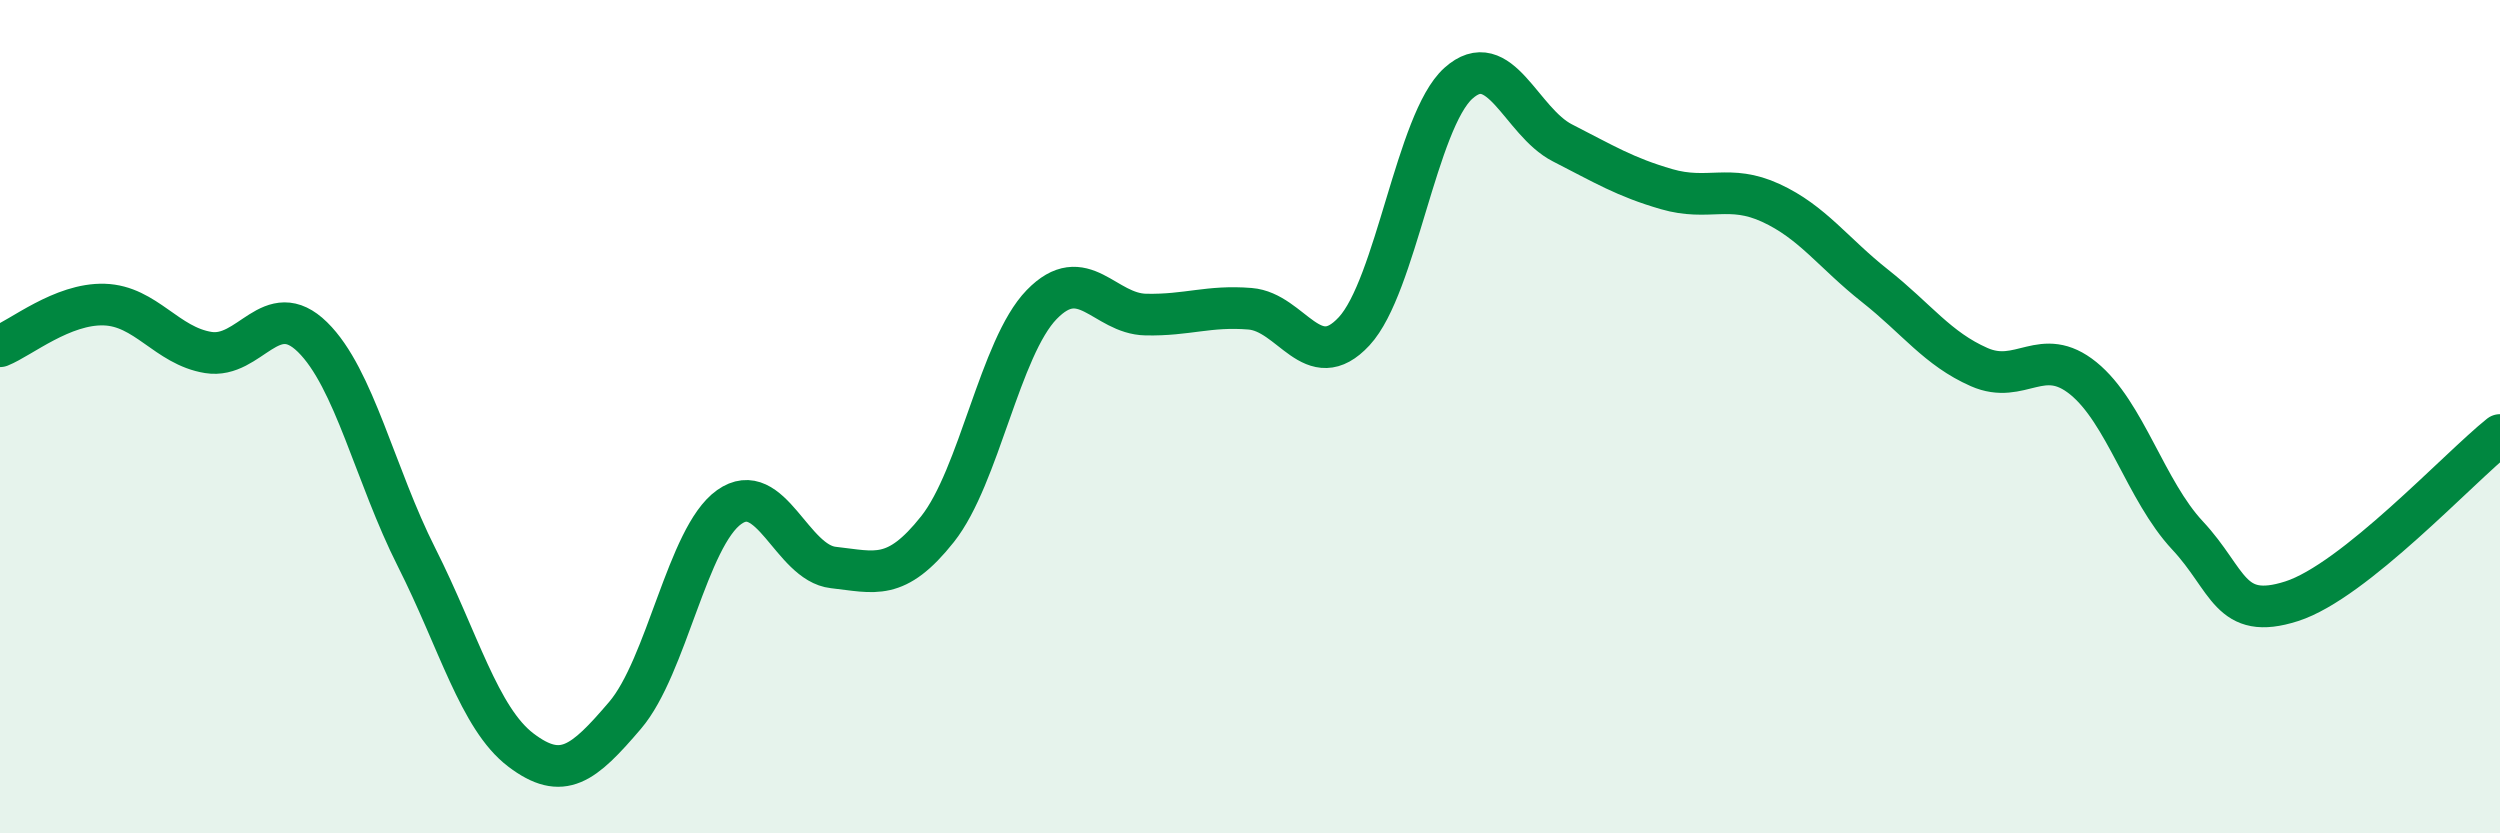 
    <svg width="60" height="20" viewBox="0 0 60 20" xmlns="http://www.w3.org/2000/svg">
      <path
        d="M 0,8.31 C 0.5,8.11 1.5,7.28 2.5,7.31 C 3.5,7.34 4,8.3 5,8.46 C 6,8.62 6.5,7.11 7.5,8.09 C 8.5,9.07 9,11.4 10,13.38 C 11,15.36 11.5,17.24 12.5,18 C 13.5,18.76 14,18.34 15,17.17 C 16,16 16.5,12.88 17.5,12.17 C 18.5,11.46 19,13.51 20,13.62 C 21,13.73 21.5,13.96 22.5,12.7 C 23.5,11.44 24,8.34 25,7.31 C 26,6.28 26.5,7.53 27.5,7.55 C 28.5,7.57 29,7.33 30,7.41 C 31,7.49 31.5,9.03 32.5,7.95 C 33.5,6.87 34,2.9 35,2 C 36,1.1 36.5,2.92 37.5,3.43 C 38.5,3.94 39,4.25 40,4.54 C 41,4.83 41.5,4.41 42.5,4.87 C 43.5,5.33 44,6.07 45,6.86 C 46,7.65 46.5,8.37 47.5,8.81 C 48.5,9.25 49,8.27 50,9.08 C 51,9.89 51.5,11.78 52.5,12.85 C 53.5,13.92 53.5,14.91 55,14.43 C 56.5,13.95 59,11.24 60,10.44L60 20L0 20Z"
        fill="#008740"
        opacity="0.1"
        stroke-linecap="round"
        stroke-linejoin="round"
      />
      <path
        d="M 0,8.31 C 0.5,8.11 1.5,7.28 2.5,7.31 C 3.5,7.34 4,8.3 5,8.46 C 6,8.62 6.5,7.11 7.5,8.09 C 8.5,9.07 9,11.4 10,13.38 C 11,15.36 11.5,17.24 12.5,18 C 13.5,18.76 14,18.34 15,17.17 C 16,16 16.5,12.88 17.5,12.17 C 18.5,11.46 19,13.51 20,13.62 C 21,13.73 21.5,13.96 22.5,12.7 C 23.5,11.44 24,8.34 25,7.31 C 26,6.28 26.5,7.53 27.5,7.55 C 28.5,7.57 29,7.33 30,7.41 C 31,7.49 31.5,9.03 32.5,7.95 C 33.5,6.87 34,2.9 35,2 C 36,1.1 36.5,2.92 37.5,3.43 C 38.5,3.94 39,4.25 40,4.54 C 41,4.83 41.5,4.41 42.5,4.87 C 43.5,5.33 44,6.07 45,6.86 C 46,7.65 46.5,8.37 47.5,8.81 C 48.5,9.25 49,8.27 50,9.08 C 51,9.89 51.5,11.78 52.5,12.85 C 53.5,13.92 53.5,14.91 55,14.43 C 56.5,13.95 59,11.24 60,10.44"
        stroke="#008740"
        stroke-width="1"
        fill="none"
        stroke-linecap="round"
        stroke-linejoin="round"
      />
    </svg>
  